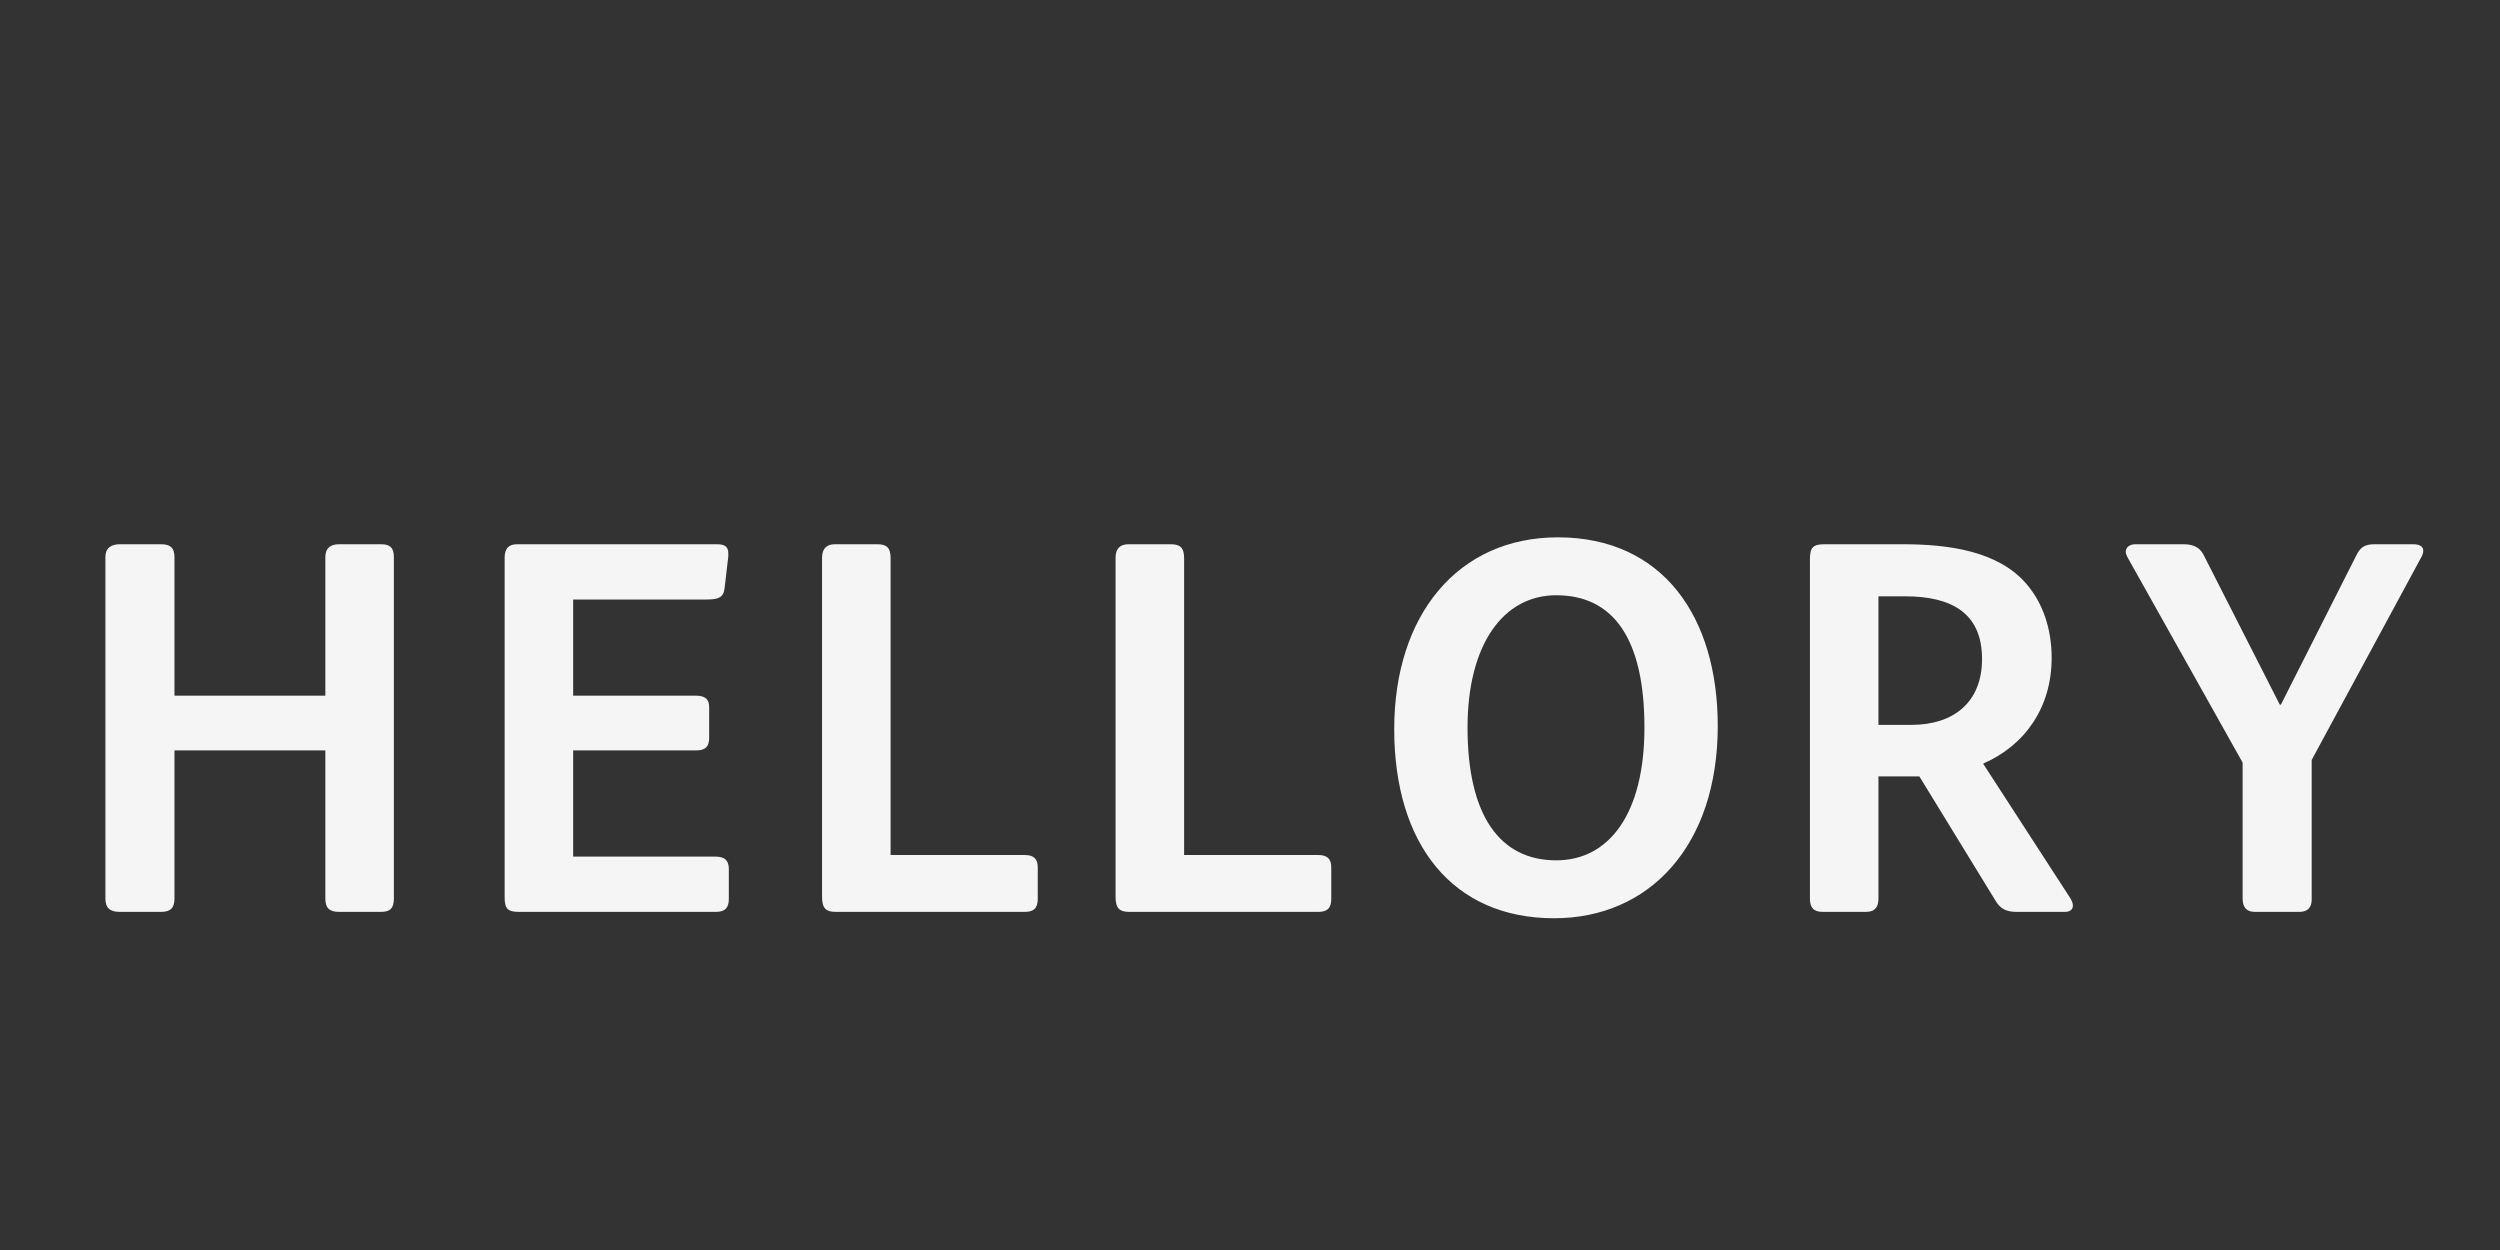<?xml version="1.0"?>
<svg version="1.1" xmlns="http://www.w3.org/2000/svg" width="400px" height="200px" style="border: dashed 2px #aaa"><rect width="100%" height="100%" fill="#333333" stroke="none"/><path fill="#f5f5f5" d="M63.02,143.775c0,1.53-0.595,2.125-2.04,2.125l-6.715,0c-1.53,0-2.21-0.595-2.21-2.125l0-23.715l-24.14,0l0,23.715c0,1.53-0.68,2.125-2.125,2.125l-6.63,0c-1.53,0-2.295-0.595-2.295-2.125l0-54.655c0-1.445,0.935-2.04,2.295-2.04l6.63,0c1.36,0,2.125,0.51,2.125,2.04l0,22.185l24.14,0l0-22.185c0-1.445,0.85-2.04,2.21-2.04l6.715,0c1.36,0,2.04,0.51,2.04,2.04l0,54.655z M116.612,143.86c0,1.36-0.595,2.04-2.04,2.04l-31.535,0c-1.7,0-2.295-0.425-2.295-2.295l0-54.4c0-1.36,0.595-2.125,1.955-2.125l32.045,0c1.36,0,1.785,0.51,1.785,1.445l0,0.51l-0.595,5.1c-0.17,1.53-1.105,1.785-2.89,1.785l-21.335,0l0,15.385l19.635,0c1.615,0,2.125,0.68,2.125,1.87l0,4.845c0,1.445-0.595,2.04-2.04,2.04l-19.72,0l0,17l22.78,0c1.445,0,2.125,0.595,2.125,1.955l0,4.845z M166.04,143.86c0,1.53-0.765,2.04-2.04,2.04l-30.26,0c-1.53,0-2.21-0.51-2.21-2.38l0-54.315c0-1.36,0.68-2.125,2.04-2.125l6.8,0c1.53,0,2.125,0.595,2.125,2.21l0,47.515l21.505,0c1.445,0,2.04,0.68,2.04,1.955l0,5.1z M213.002,143.86c0,1.53-0.765,2.04-2.04,2.04l-30.26,0c-1.53,0-2.21-0.51-2.21-2.38l0-54.315c0-1.36,0.68-2.125,2.04-2.125l6.8,0c1.53,0,2.125,0.595,2.125,2.21l0,47.515l21.505,0c1.445,0,2.04,0.68,2.04,1.955l0,5.1z M274.84,116.15c0,19.21-10.965,30.77-26.18,30.77c-16.235,0-25.585-11.815-25.585-30.26c0-18.275,10.2-30.685,26.18-30.685c16.83,0,25.585,12.75,25.585,30.175z M263.11,116.405c0-14.28-5.015-21.165-14.11-21.165c-8.5,0-14.195,7.905-14.195,21.165c0,14.11,5.185,21.25,14.195,21.25c8.415,0,14.11-7.395,14.11-21.25z M331.663,144.88c0,0.68-0.51,1.02-1.275,1.02l-7.735,0c-1.53,0-2.55-0.425-3.315-1.7l-12.24-19.975l-6.545,0l0,19.55c0,1.275-0.51,2.125-1.955,2.125l-6.97,0c-1.445,0-2.04-0.68-2.04-2.125l0-54.23c0-1.87,0.425-2.465,2.295-2.465l12.58,0c7.395,0,15.215,1.105,19.72,6.29c2.72,3.145,4.08,7.31,4.08,11.9c0,7.82-4.165,13.94-10.965,16.915l13.94,21.505c0.255,0.425,0.425,0.85,0.425,1.19z M317.127,105.44c0-7.395-4.93-10.03-12.325-10.03l-4.25,0l0,20.57l5.27,0c6.8,0,11.305-3.655,11.305-10.54z M387.72,88.1c0,0.255-0.085,0.68-0.34,1.105l-17.51,32.385l0,22.355c0,1.275-0.68,1.955-1.955,1.955l-7.14,0c-1.275,0-1.955-0.68-1.955-2.125l0-21.76l-18.445-32.895c-0.17-0.34-0.255-0.595-0.255-0.85c0-0.68,0.595-1.19,1.53-1.19l7.735,0c1.53,0,2.55,0.51,3.145,1.615l12.24,24.055l0.17,0l12.07-23.885c0.68-1.36,1.36-1.785,2.975-1.785l6.12,0c1.02,0,1.615,0.34,1.615,1.02z"/><path fill="#" d=""/></svg>
